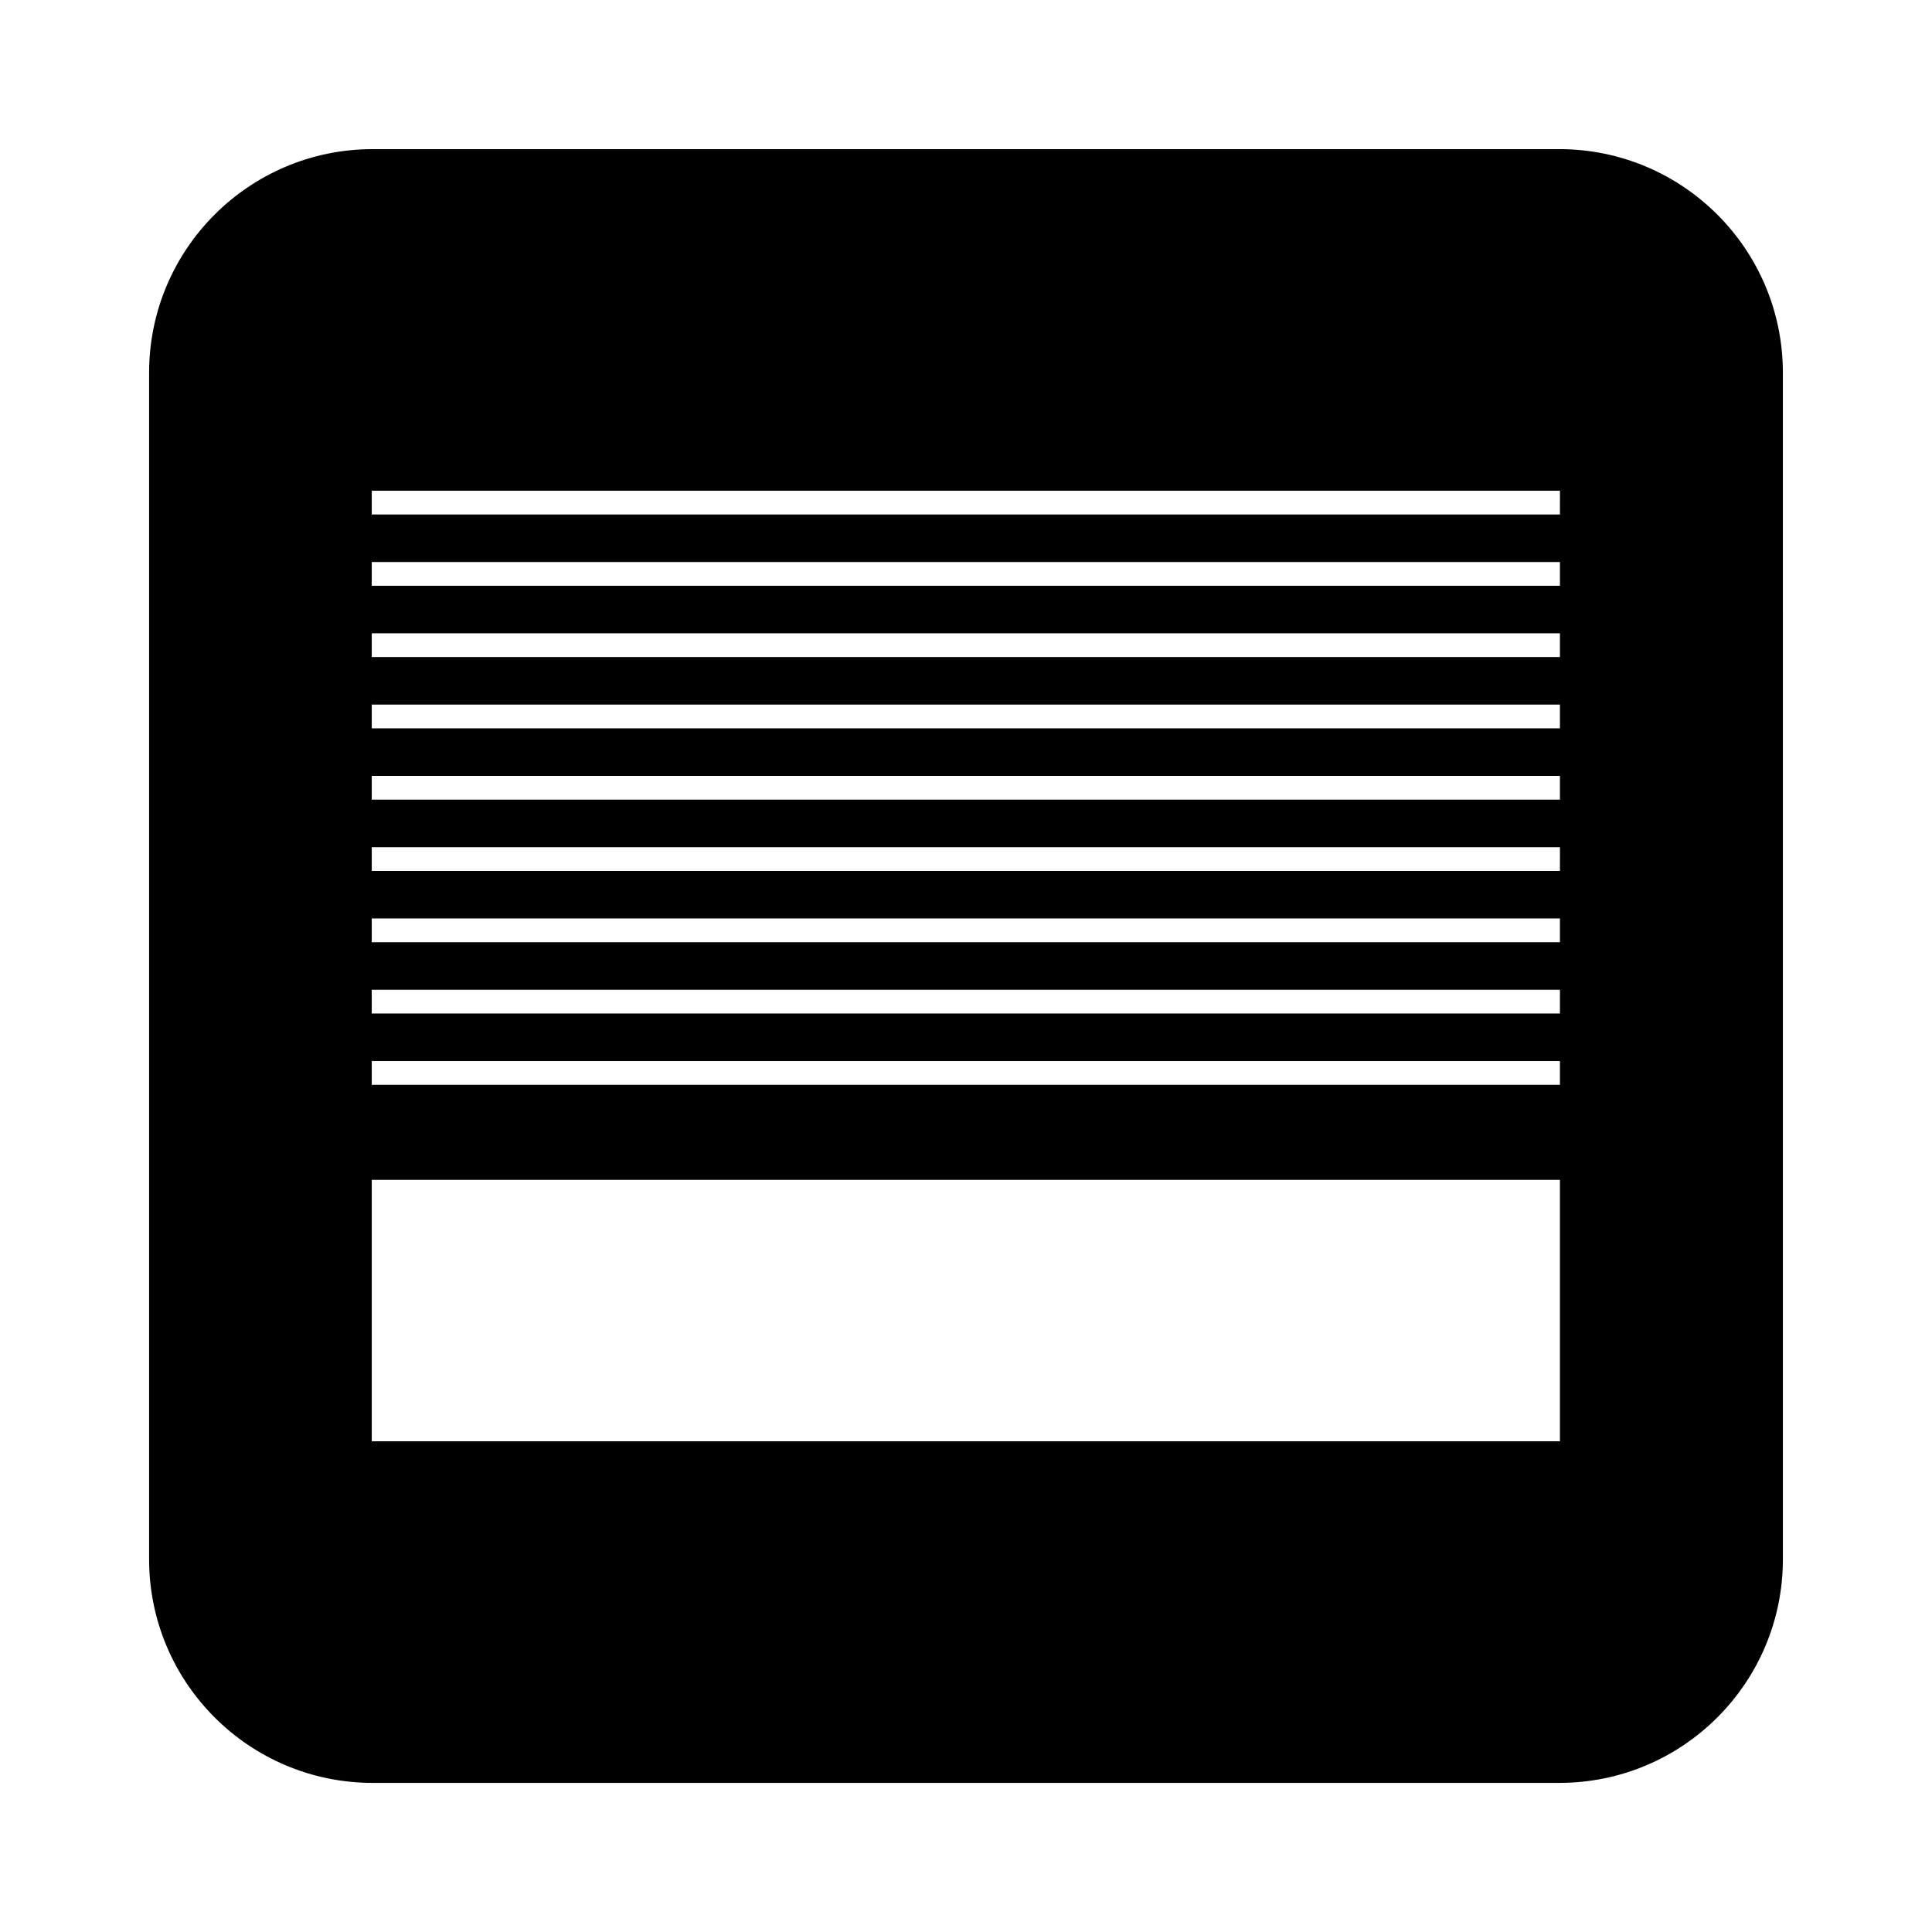 <?xml version="1.0" encoding="UTF-8"?>
<!-- Uploaded to: ICON Repo, www.iconrepo.com, Generator: ICON Repo Mixer Tools -->
<svg fill="#000000" width="800px" height="800px" version="1.1" viewBox="144 144 512 512" xmlns="http://www.w3.org/2000/svg">
 <path d="m557.21 183.52h-314.43c-32.73 0-59.266 26.535-59.266 59.266v314.43c0 32.73 26.535 59.27 59.27 59.27h314.43c32.73 0 59.27-26.535 59.27-59.27l-0.004-314.43c0-32.73-26.539-59.266-59.27-59.266zm0.188 342.43h-314.88v-69.273h314.88zm0-94.461h-314.88v-6.297h314.88zm0-18.895h-314.88v-6.297h314.88zm0-18.895h-314.88v-6.297h314.88zm0-18.891h-314.88l0.004-6.297h314.88zm0-18.895h-314.88v-6.297h314.88zm0-18.891h-314.88v-6.297h314.88zm0-18.895h-314.88v-6.297h314.88zm0-18.891h-314.88v-6.297h314.88zm0-18.895h-314.88l0.004-6.297h314.88z"/>
</svg>